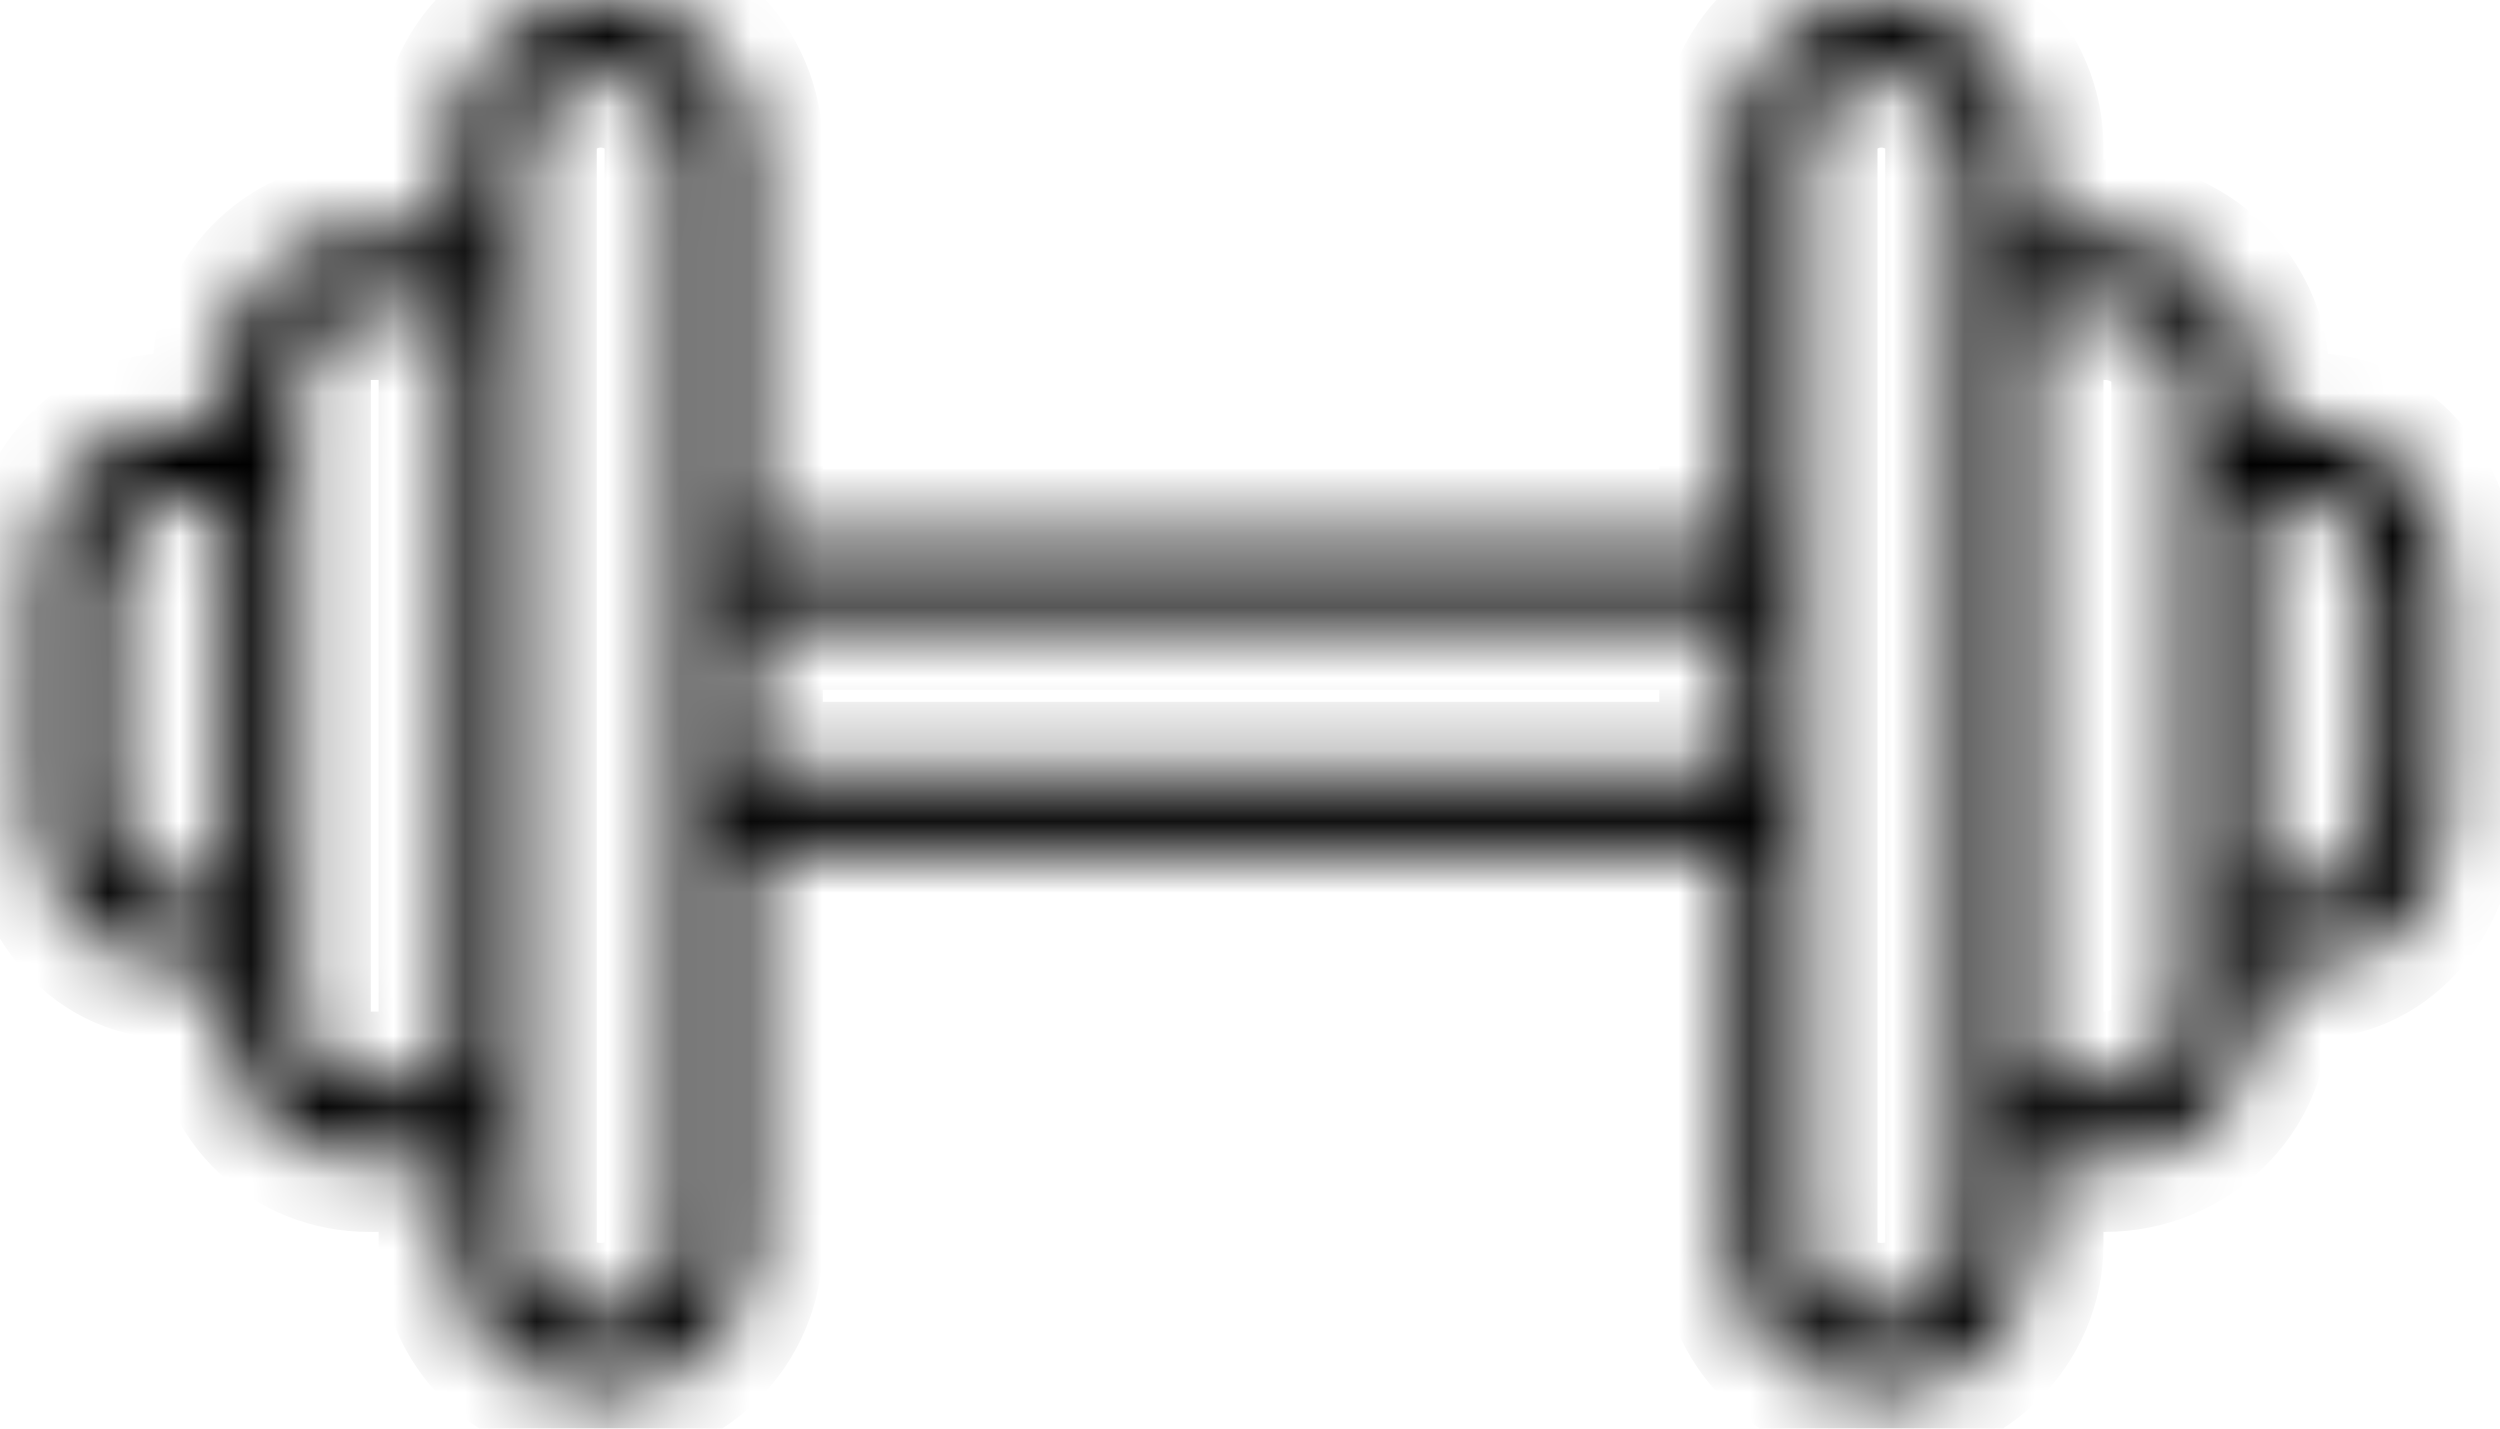 <svg width="35" height="20" viewBox="0 0 35 20" fill="none" xmlns="http://www.w3.org/2000/svg">
<mask id="path-1-inside-1" fill="white">
<path d="M33.734 6.626C33.383 6.193 32.889 5.945 32.38 5.945H31.613V5.309C31.613 4.165 30.647 3.234 29.46 3.234H28.449V2.059C28.449 1.506 28.219 0.967 27.82 0.579C27.026 -0.193 25.653 -0.193 24.859 0.579C24.459 0.967 24.23 1.507 24.23 2.06V7.572H10.519V2.06C10.519 1.507 10.29 0.967 9.891 0.579C9.097 -0.192 7.724 -0.192 6.93 0.579C6.53 0.967 6.301 1.507 6.301 2.06V3.235H5.167C4.634 3.235 4.13 3.433 3.747 3.792C3.359 4.158 3.137 4.669 3.137 5.193V5.945H2.377C1.865 5.945 1.369 6.194 1.017 6.628C0.684 7.04 0.5 7.582 0.5 8.153V11.328C0.5 11.899 0.684 12.441 1.018 12.853C1.37 13.287 1.865 13.536 2.377 13.536H3.137V14.289C3.137 14.812 3.359 15.323 3.748 15.69C4.13 16.049 4.634 16.247 5.167 16.247H6.301V17.422C6.301 17.975 6.53 18.514 6.929 18.902C7.326 19.288 7.852 19.5 8.41 19.5C8.968 19.5 9.494 19.288 9.891 18.902C10.29 18.514 10.519 17.974 10.519 17.422V11.909H24.23V17.422C24.23 17.975 24.459 18.514 24.859 18.902C25.256 19.288 25.782 19.5 26.339 19.5C26.897 19.5 27.423 19.288 27.82 18.902C28.219 18.514 28.449 17.974 28.449 17.422V16.247H29.46C30.647 16.247 31.613 15.316 31.613 14.172V13.536H32.38C32.889 13.536 33.383 13.288 33.734 12.855C34.066 12.445 34.25 11.906 34.25 11.337V8.144C34.249 7.576 34.066 7.036 33.734 6.626ZM2.377 12.451C2.176 12.451 1.981 12.347 1.828 12.159C1.654 11.945 1.555 11.642 1.555 11.328V8.153C1.555 7.84 1.654 7.537 1.828 7.322C1.981 7.134 2.176 7.03 2.377 7.03H3.137V12.451H2.377ZM5.167 15.162C4.902 15.162 4.644 15.063 4.461 14.891C4.287 14.727 4.191 14.513 4.191 14.289V5.193C4.191 4.968 4.287 4.754 4.46 4.591C4.644 4.418 4.902 4.319 5.167 4.319H6.301V15.162H5.167ZM9.465 17.422C9.465 17.681 9.359 17.927 9.167 18.114C8.771 18.497 8.049 18.497 7.654 18.114C7.461 17.927 7.355 17.681 7.355 17.422V2.059C7.355 1.8 7.461 1.554 7.653 1.368C7.851 1.176 8.127 1.066 8.41 1.066C8.693 1.066 8.969 1.176 9.167 1.368C9.359 1.554 9.465 1.8 9.465 2.06V17.422ZM10.519 10.825V8.656H24.23V10.825H10.519ZM27.394 17.422C27.394 17.681 27.288 17.927 27.096 18.114C26.701 18.497 25.979 18.497 25.583 18.114C25.391 17.927 25.285 17.681 25.285 17.422V2.06C25.285 1.8 25.391 1.555 25.583 1.368C25.78 1.176 26.056 1.066 26.339 1.066C26.623 1.066 26.898 1.176 27.096 1.368C27.288 1.554 27.394 1.8 27.394 2.06V17.422ZM30.558 14.172C30.558 14.718 30.066 15.162 29.46 15.162H28.449V4.319H29.46C30.065 4.319 30.558 4.763 30.558 5.309V14.172ZM33.195 11.337C33.195 11.648 33.096 11.948 32.924 12.161C32.772 12.348 32.578 12.451 32.38 12.451H31.613V7.03H32.38C32.578 7.03 32.772 7.133 32.924 7.32C33.096 7.533 33.195 7.833 33.195 8.144V11.337Z"/>
</mask>
<path d="M33.734 6.626C33.383 6.193 32.889 5.945 32.38 5.945H31.613V5.309C31.613 4.165 30.647 3.234 29.46 3.234H28.449V2.059C28.449 1.506 28.219 0.967 27.82 0.579C27.026 -0.193 25.653 -0.193 24.859 0.579C24.459 0.967 24.23 1.507 24.23 2.06V7.572H10.519V2.06C10.519 1.507 10.29 0.967 9.891 0.579C9.097 -0.192 7.724 -0.192 6.93 0.579C6.53 0.967 6.301 1.507 6.301 2.06V3.235H5.167C4.634 3.235 4.13 3.433 3.747 3.792C3.359 4.158 3.137 4.669 3.137 5.193V5.945H2.377C1.865 5.945 1.369 6.194 1.017 6.628C0.684 7.04 0.5 7.582 0.5 8.153V11.328C0.5 11.899 0.684 12.441 1.018 12.853C1.37 13.287 1.865 13.536 2.377 13.536H3.137V14.289C3.137 14.812 3.359 15.323 3.748 15.69C4.13 16.049 4.634 16.247 5.167 16.247H6.301V17.422C6.301 17.975 6.53 18.514 6.929 18.902C7.326 19.288 7.852 19.5 8.41 19.5C8.968 19.5 9.494 19.288 9.891 18.902C10.29 18.514 10.519 17.974 10.519 17.422V11.909H24.23V17.422C24.23 17.975 24.459 18.514 24.859 18.902C25.256 19.288 25.782 19.5 26.339 19.5C26.897 19.5 27.423 19.288 27.82 18.902C28.219 18.514 28.449 17.974 28.449 17.422V16.247H29.46C30.647 16.247 31.613 15.316 31.613 14.172V13.536H32.38C32.889 13.536 33.383 13.288 33.734 12.855C34.066 12.445 34.25 11.906 34.25 11.337V8.144C34.249 7.576 34.066 7.036 33.734 6.626ZM2.377 12.451C2.176 12.451 1.981 12.347 1.828 12.159C1.654 11.945 1.555 11.642 1.555 11.328V8.153C1.555 7.84 1.654 7.537 1.828 7.322C1.981 7.134 2.176 7.03 2.377 7.03H3.137V12.451H2.377ZM5.167 15.162C4.902 15.162 4.644 15.063 4.461 14.891C4.287 14.727 4.191 14.513 4.191 14.289V5.193C4.191 4.968 4.287 4.754 4.46 4.591C4.644 4.418 4.902 4.319 5.167 4.319H6.301V15.162H5.167ZM9.465 17.422C9.465 17.681 9.359 17.927 9.167 18.114C8.771 18.497 8.049 18.497 7.654 18.114C7.461 17.927 7.355 17.681 7.355 17.422V2.059C7.355 1.8 7.461 1.554 7.653 1.368C7.851 1.176 8.127 1.066 8.41 1.066C8.693 1.066 8.969 1.176 9.167 1.368C9.359 1.554 9.465 1.8 9.465 2.06V17.422ZM10.519 10.825V8.656H24.23V10.825H10.519ZM27.394 17.422C27.394 17.681 27.288 17.927 27.096 18.114C26.701 18.497 25.979 18.497 25.583 18.114C25.391 17.927 25.285 17.681 25.285 17.422V2.06C25.285 1.8 25.391 1.555 25.583 1.368C25.78 1.176 26.056 1.066 26.339 1.066C26.623 1.066 26.898 1.176 27.096 1.368C27.288 1.554 27.394 1.8 27.394 2.06V17.422ZM30.558 14.172C30.558 14.718 30.066 15.162 29.46 15.162H28.449V4.319H29.46C30.065 4.319 30.558 4.763 30.558 5.309V14.172ZM33.195 11.337C33.195 11.648 33.096 11.948 32.924 12.161C32.772 12.348 32.578 12.451 32.38 12.451H31.613V7.03H32.38C32.578 7.03 32.772 7.133 32.924 7.32C33.096 7.533 33.195 7.833 33.195 8.144V11.337Z" fill="#010101" stroke="#010101" stroke-width="2" mask="url(#path-1-inside-1)"/>
</svg>
